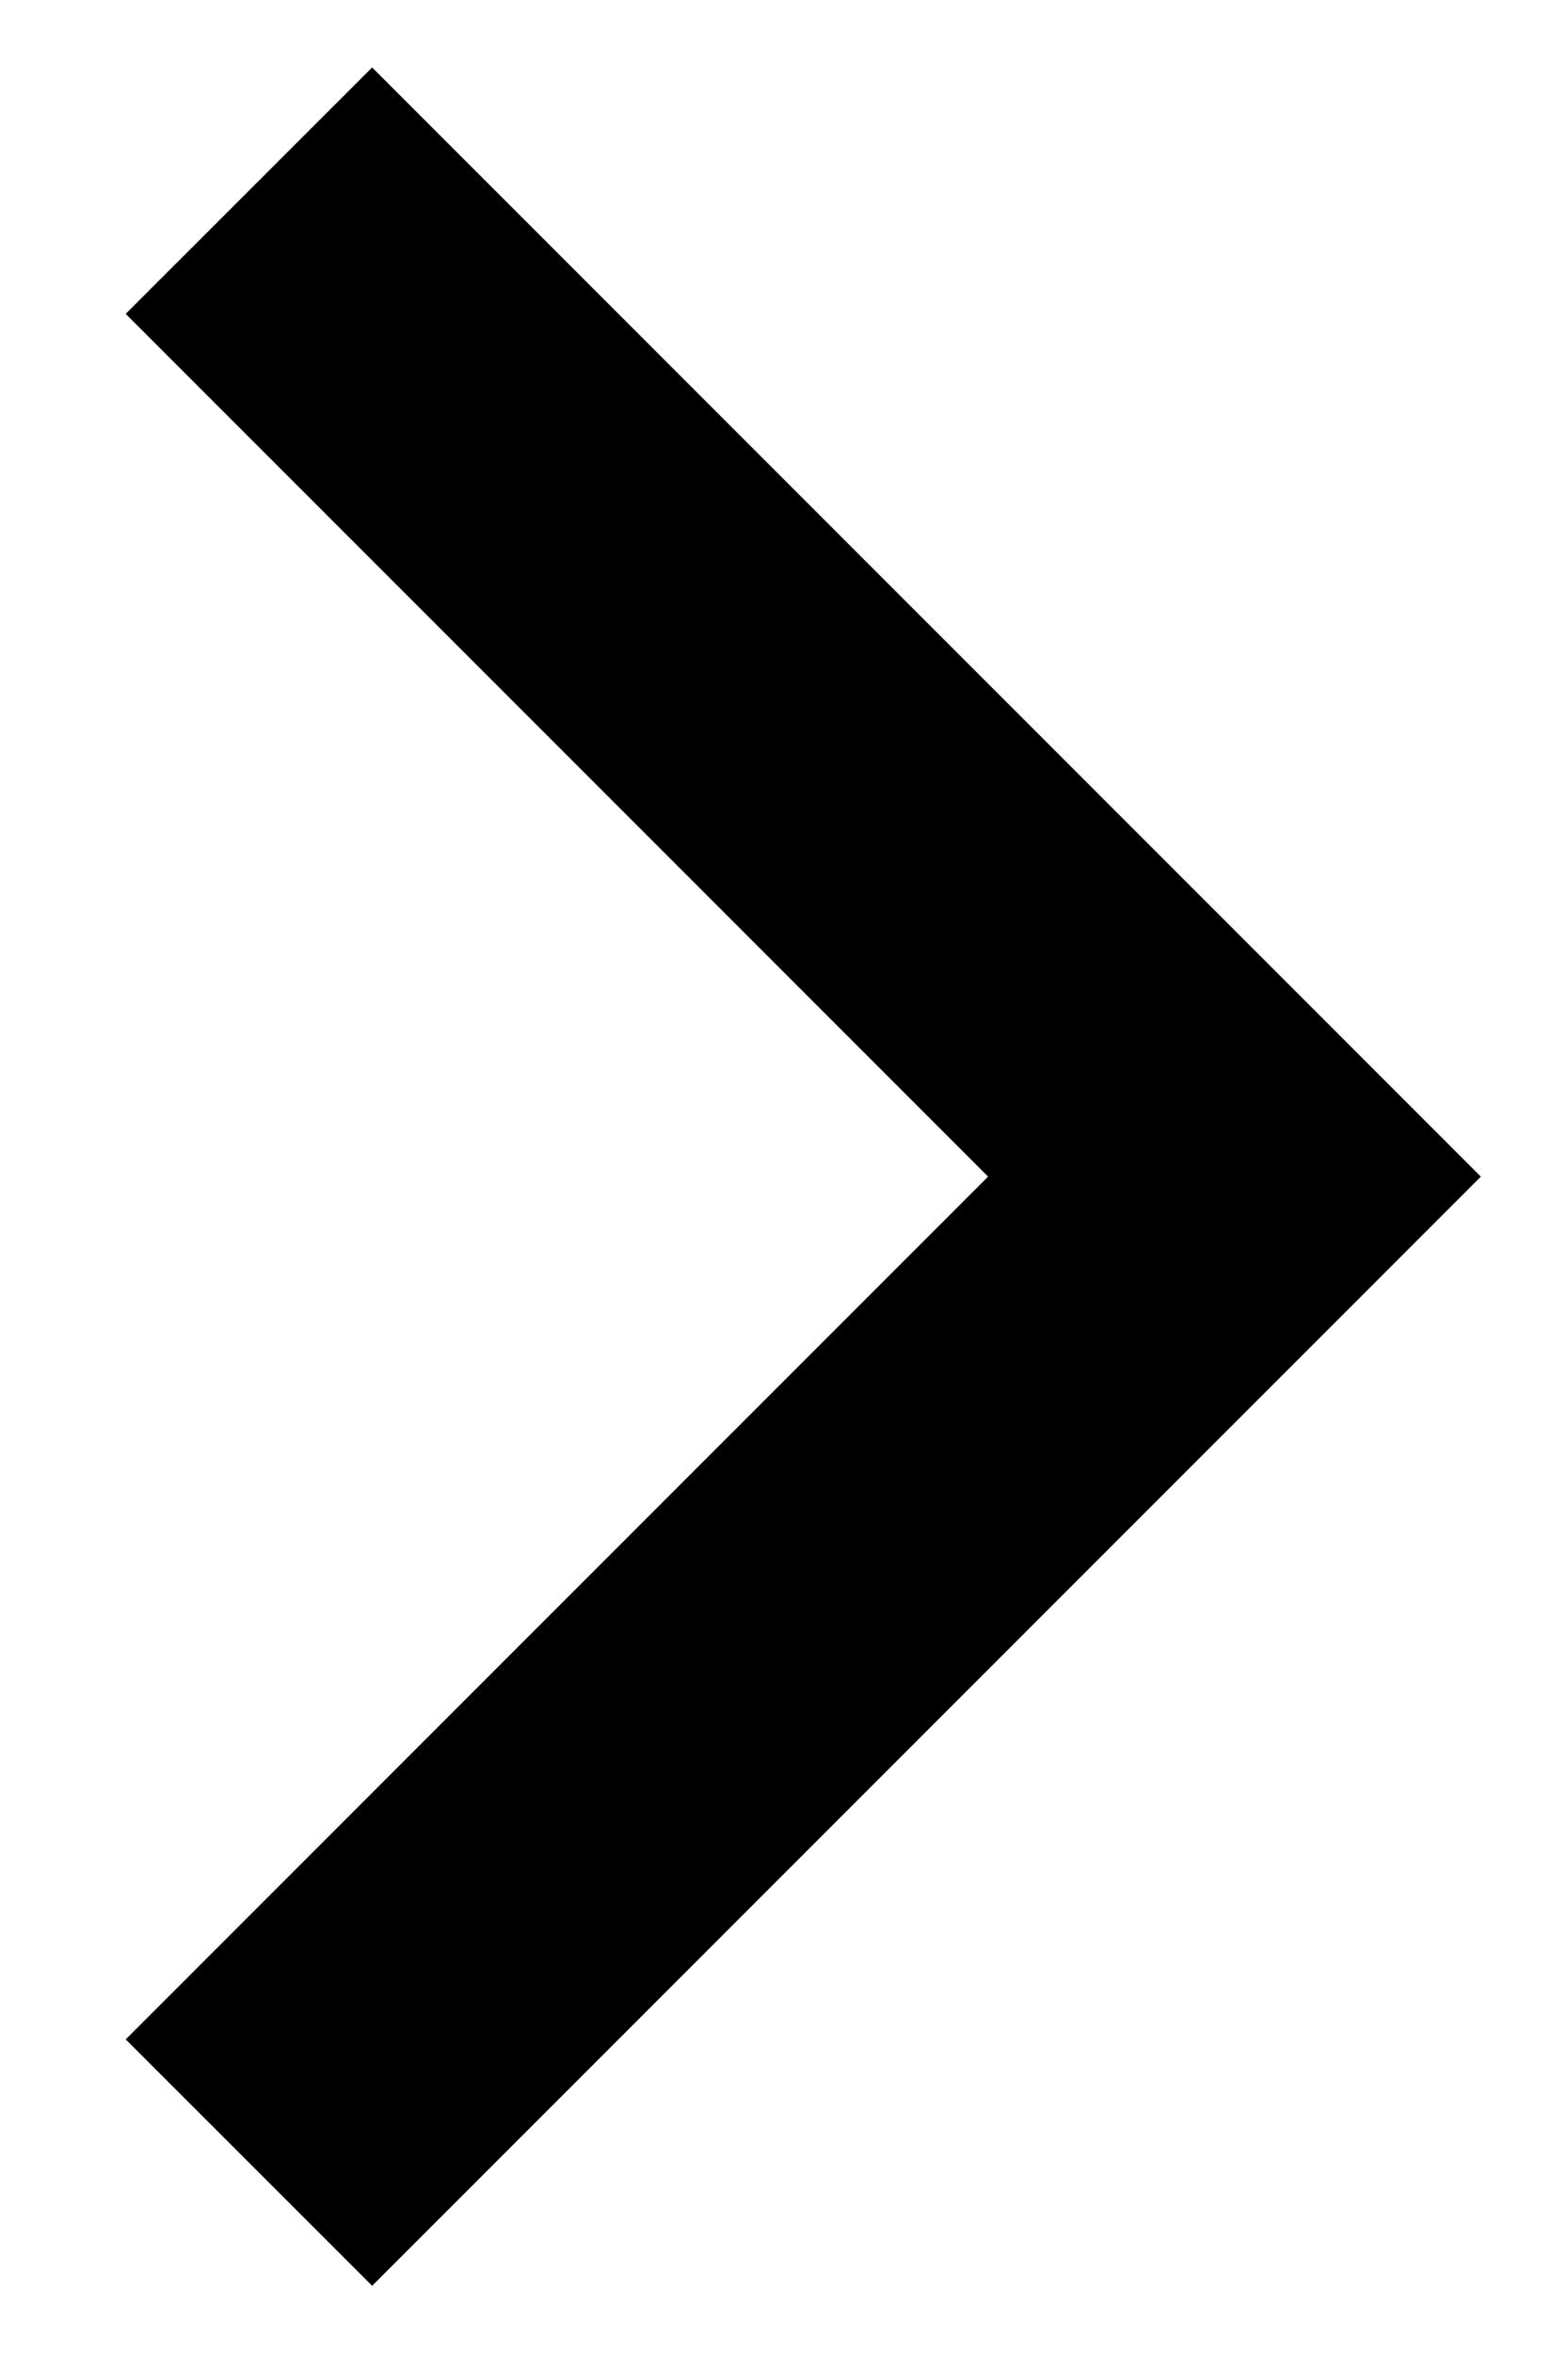<svg xmlns="http://www.w3.org/2000/svg" width="12" height="18" viewBox="0 0 12 18" fill="none"><path d="M7.562 9.001L0.962 15.601L2.848 17.486L11.333 9.001L2.848 0.516L0.962 2.401L7.562 9.001Z" fill="black"></path></svg>